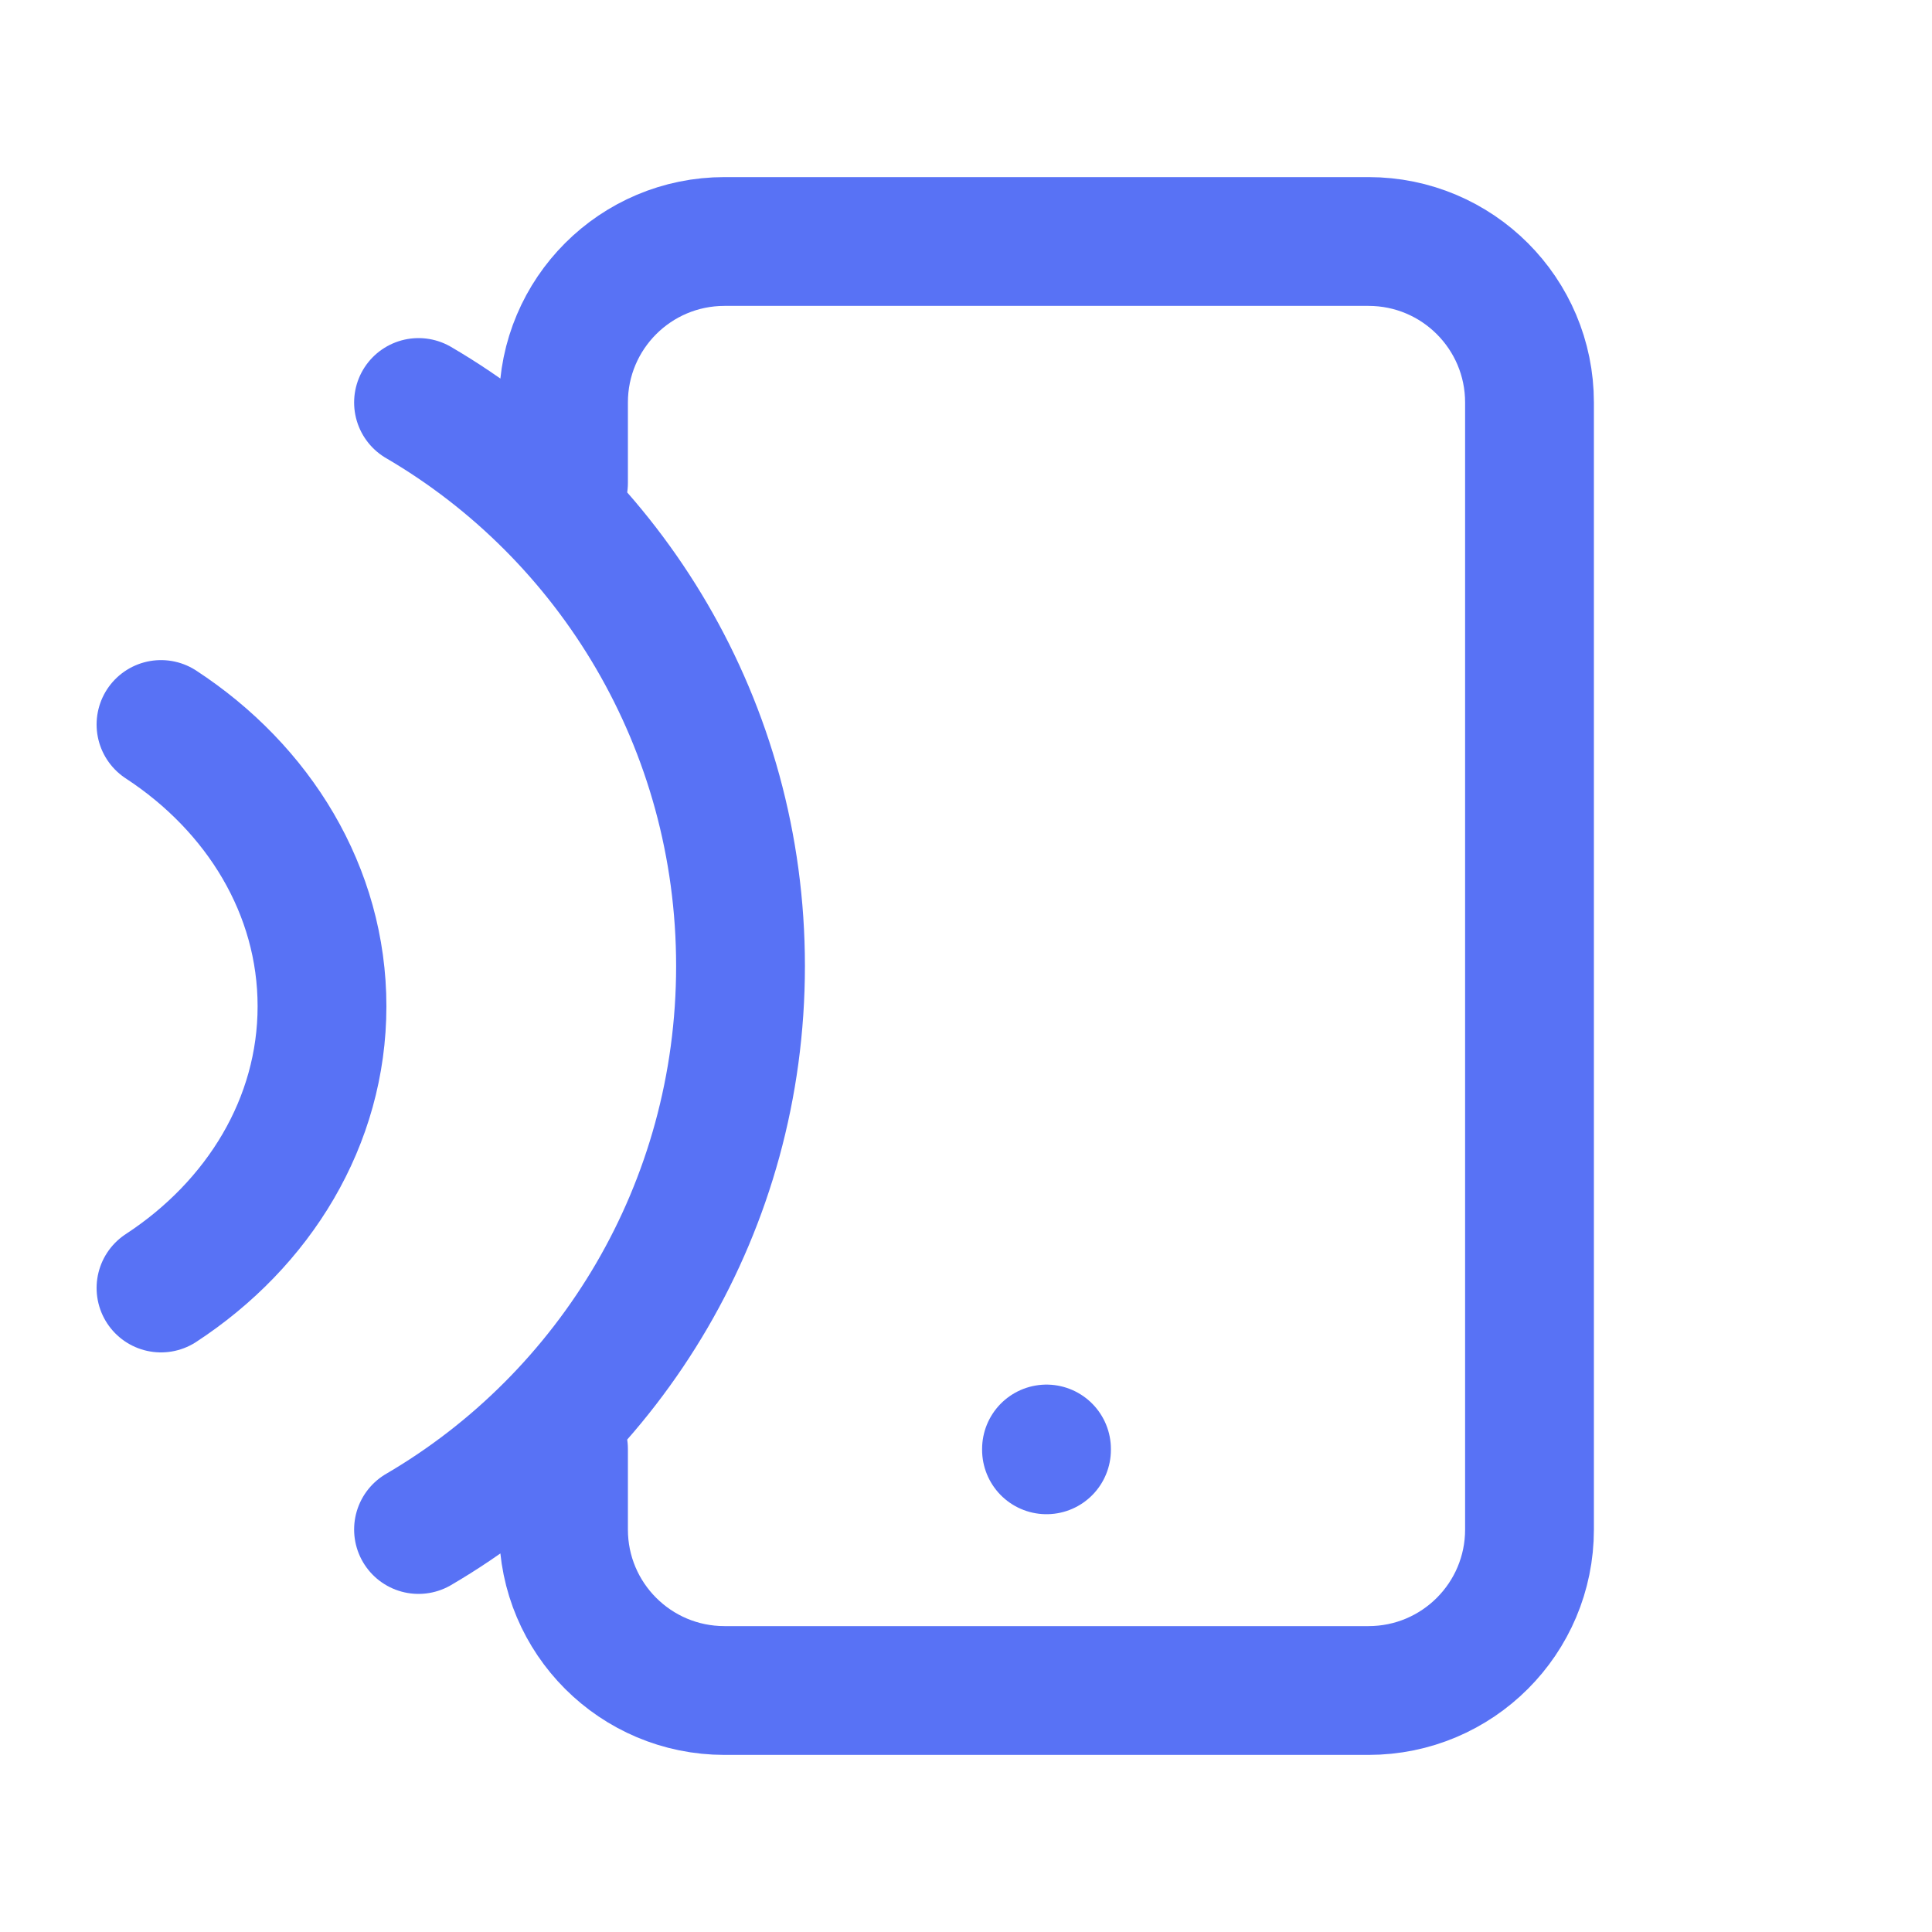 <svg width="24" height="24" viewBox="0 0 24 24" fill="none" xmlns="http://www.w3.org/2000/svg">
<path d="M5.199 5C7.59 6.397 9.199 9.009 9.199 12C9.199 14.991 7.59 17.603 5.199 19M2 9C3.214 9.794 4 11.066 4 12.5C4 13.934 3.214 15.206 2 16M13 18V18.01M7 6V5C7 3.895 7.895 3 9 3H17C18.105 3 19 3.895 19 5V19C19 20.105 18.105 21 17 21H9C7.895 21 7 20.105 7 19V18" stroke="#5872F5" stroke-width="1.6" stroke-linecap="round"/>
</svg>
